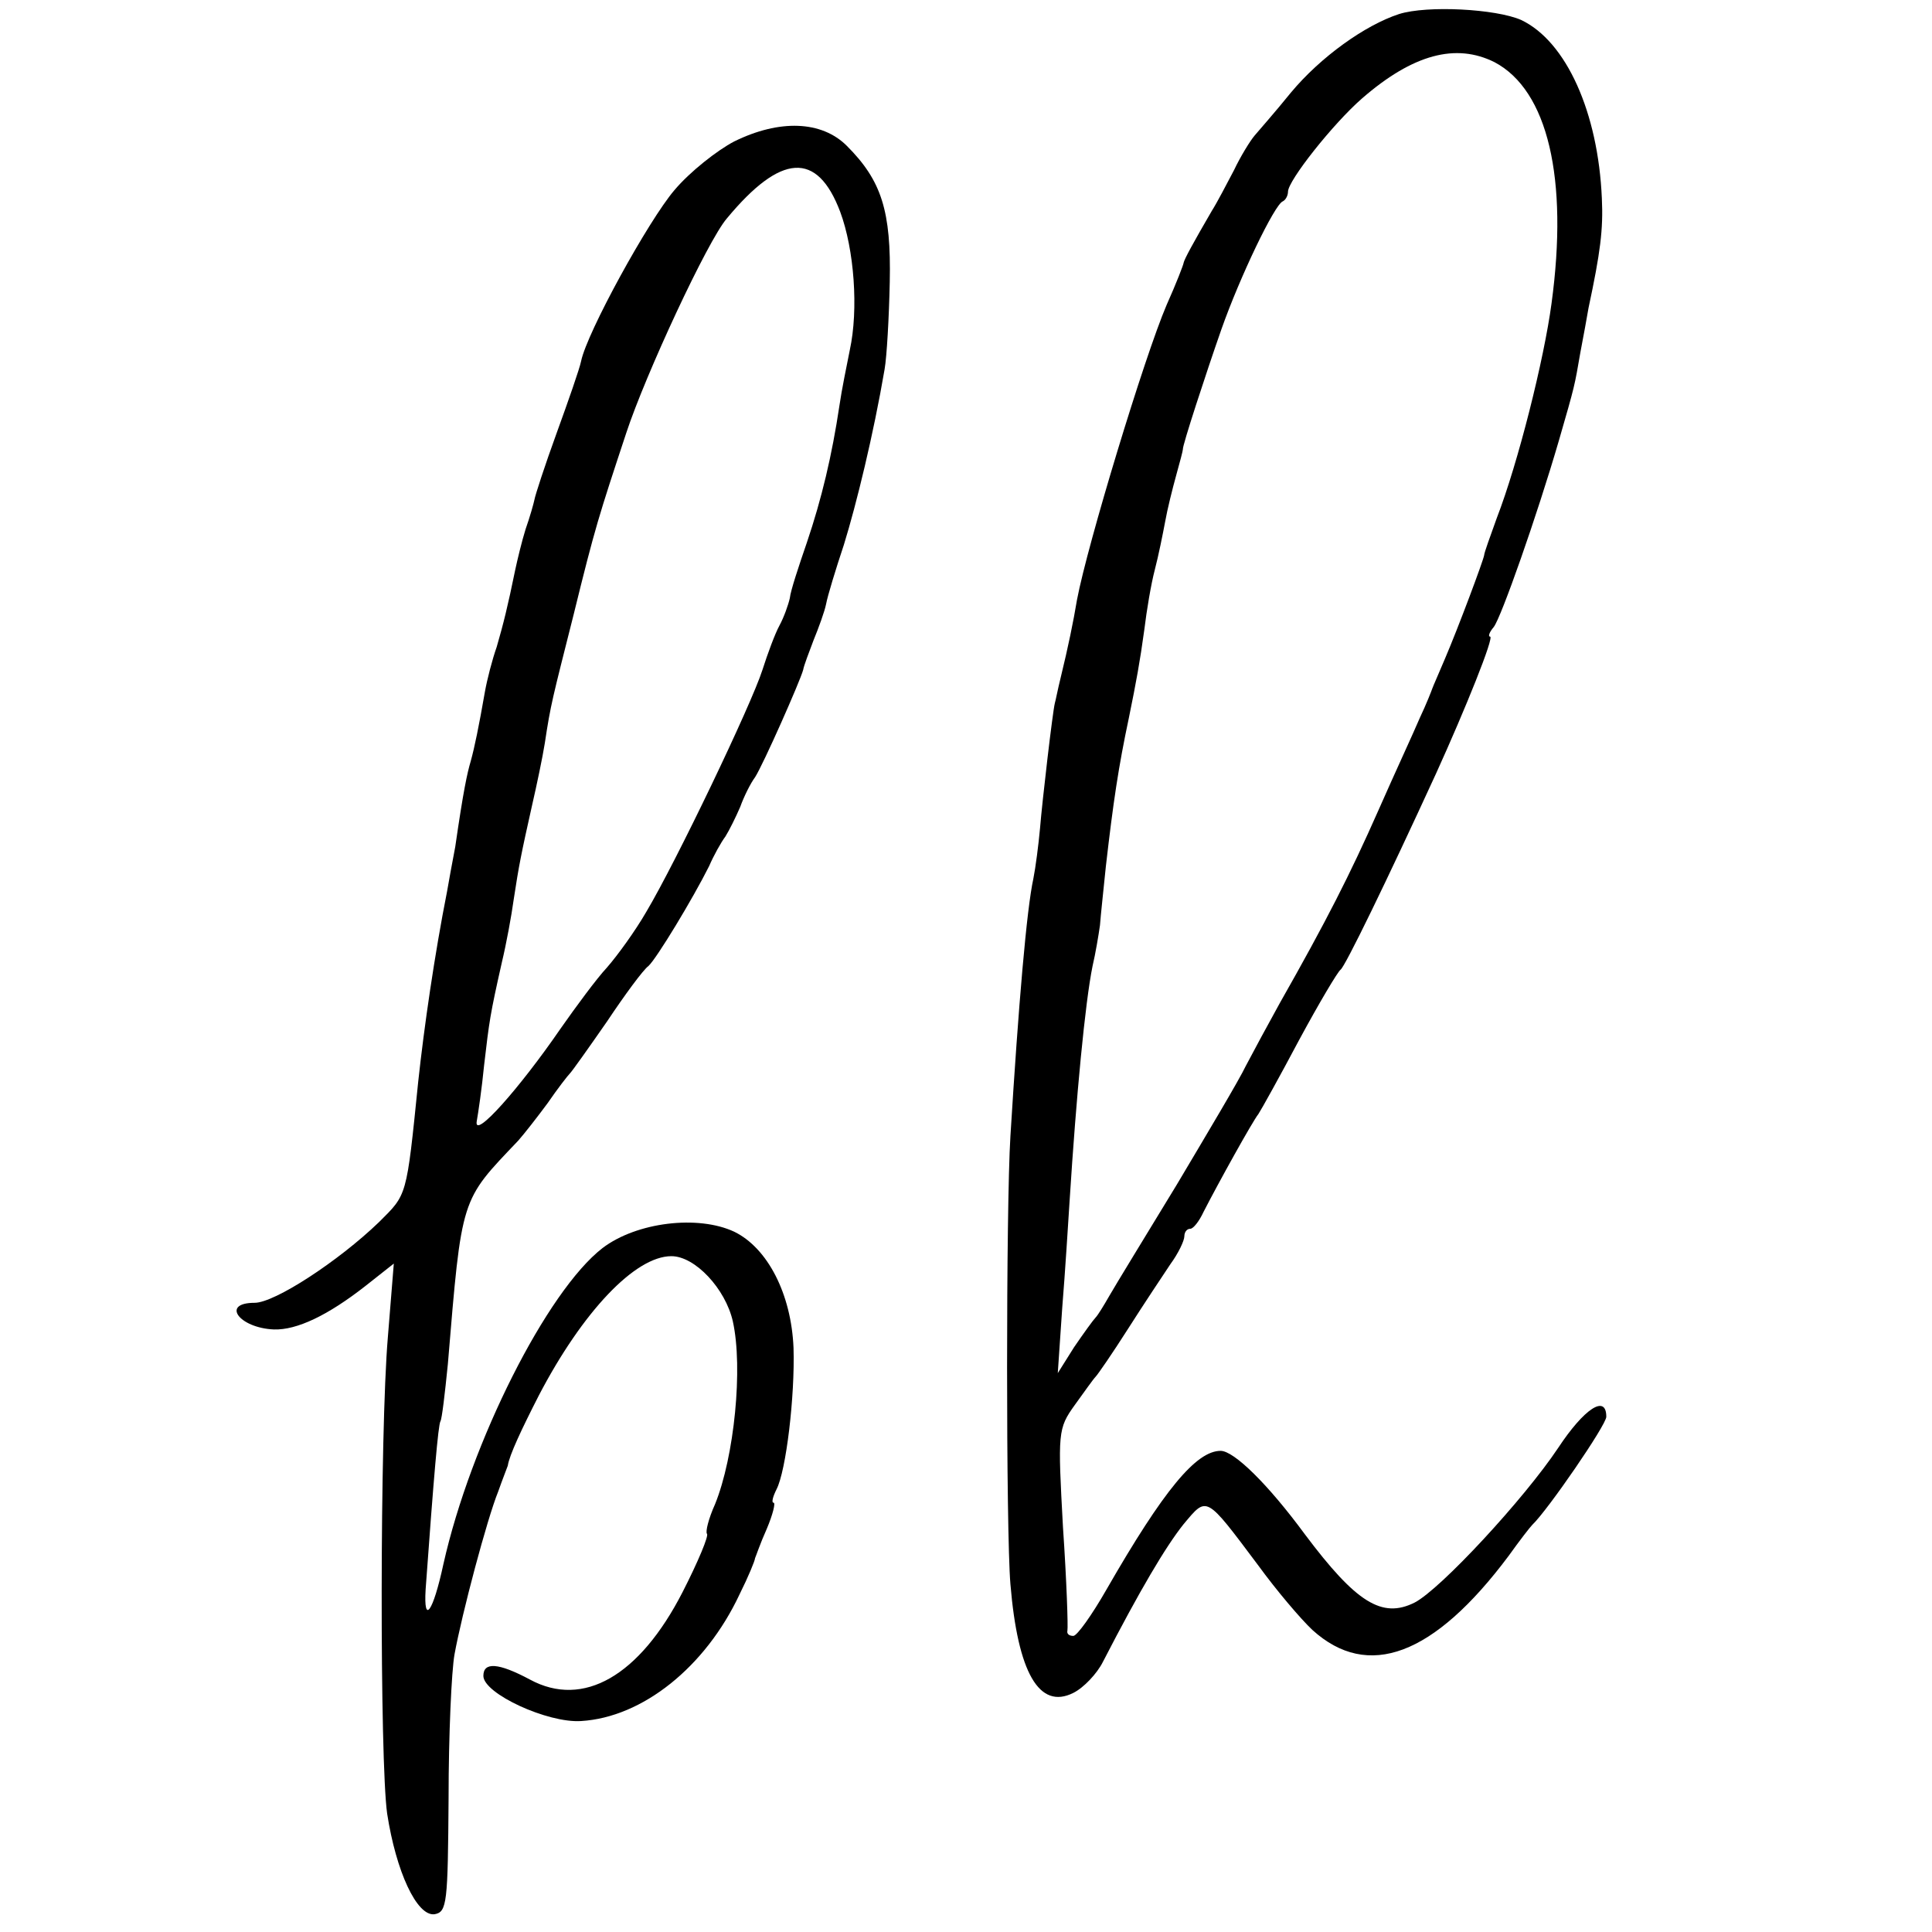 <?xml version="1.0" standalone="no"?>
<!DOCTYPE svg PUBLIC "-//W3C//DTD SVG 20010904//EN"
 "http://www.w3.org/TR/2001/REC-SVG-20010904/DTD/svg10.dtd">
<svg version="1.0" xmlns="http://www.w3.org/2000/svg"
 width="261pt" height="261pt" viewBox="0 0 261 261"
 preserveAspectRatio="xMidYMid meet">
<g transform="translate(0,261) scale(0.1,-0.1)"
fill="#000000" stroke="none">
<path d="M1890 2591 c-46 -15 -106 -58 -146 -106 -21 -26 -44 -52 -49 -58 -6
-7 -19 -28 -28 -47 -10 -19 -23 -44 -30 -55 -25 -43 -37 -65 -38 -70 0 -2 -10
-28 -23 -57 -30 -70 -107 -324 -121 -398 -5 -30 -12 -64 -22 -105 -4 -16 -7
-32 -8 -35 -3 -12 -17 -132 -20 -169 -2 -22 -6 -53 -9 -68 -9 -41 -20 -169
-31 -348 -6 -96 -6 -534 0 -605 10 -120 39 -170 85 -147 14 7 32 26 40 42 50
97 85 156 109 186 32 38 29 40 101 -56 24 -33 57 -72 73 -87 75 -68 164 -35
265 100 15 21 29 39 32 42 21 20 100 135 100 146 0 31 -30 11 -65 -42 -46 -69
-159 -191 -194 -209 -44 -22 -79 0 -148 92 -50 68 -96 113 -114 113 -33 0 -77
-53 -154 -187 -20 -35 -40 -63 -45 -63 -6 0 -9 3 -8 7 1 5 -1 67 -6 140 -7
128 -7 133 16 165 13 18 25 35 28 38 3 3 23 32 44 65 21 33 47 72 57 87 11 15
19 32 19 38 0 5 3 10 8 10 4 0 12 10 18 23 20 39 66 122 74 132 4 6 29 51 55
100 27 50 52 92 56 95 6 4 62 119 129 265 40 88 79 185 73 185 -3 0 -1 6 5 13
10 13 58 149 88 252 22 76 21 73 29 119 4 21 9 48 11 60 16 75 20 106 18 148
-5 116 -48 212 -109 241 -34 15 -127 20 -165 8z m129 -65 c72 -38 100 -157 77
-326 -10 -75 -45 -215 -74 -290 -9 -25 -17 -47 -17 -50 -1 -7 -35 -98 -53
-140 -8 -19 -16 -37 -17 -40 -1 -3 -8 -21 -17 -40 -8 -19 -34 -75 -56 -125
-38 -86 -70 -149 -133 -260 -15 -27 -36 -66 -46 -85 -9 -19 -52 -91 -93 -160
-42 -69 -83 -136 -91 -150 -8 -14 -16 -27 -19 -30 -3 -3 -16 -21 -29 -40 l-22
-35 6 88 c4 49 8 114 10 145 9 142 21 268 31 317 4 17 8 41 10 55 1 14 5 50 8
80 10 87 17 134 31 200 10 49 15 76 21 120 3 25 9 61 14 80 5 19 11 49 14 65
3 17 10 45 15 63 5 18 9 33 9 35 -1 4 31 102 52 162 25 71 72 169 83 173 4 2
7 8 7 13 0 15 61 92 100 126 69 60 127 75 179 49z"/>
<path d="M992 2419 c-23 -12 -60 -41 -81 -66 -35 -41 -118 -192 -126 -231 -2
-10 -17 -53 -33 -97 -16 -44 -29 -84 -30 -90 -1 -5 -6 -23 -12 -40 -5 -16 -11
-41 -14 -55 -10 -49 -16 -73 -25 -104 -6 -17 -13 -44 -16 -61 -8 -46 -14 -75
-19 -93 -5 -17 -10 -40 -21 -116 -4 -21 -9 -48 -11 -60 -17 -86 -31 -183 -39
-257 -16 -158 -15 -152 -53 -190 -55 -53 -141 -109 -168 -109 -46 0 -21 -34
26 -36 31 -1 73 19 124 59 l38 30 -8 -99 c-11 -129 -11 -573 -1 -644 12 -78
40 -139 64 -136 17 3 18 15 19 157 0 85 4 172 8 194 10 55 44 183 59 220 6 17
12 32 13 35 2 14 19 50 42 95 59 113 130 188 179 188 32 0 73 -44 83 -88 14
-63 2 -183 -24 -247 -9 -20 -13 -37 -11 -40 3 -2 -12 -38 -33 -79 -58 -113
-134 -157 -206 -118 -43 23 -63 24 -63 5 0 -24 87 -64 132 -61 83 5 168 73
214 171 12 24 21 46 21 49 1 2 7 20 16 40 8 19 12 35 9 35 -3 0 -1 8 4 18 13
25 25 126 23 191 -3 73 -35 135 -80 157 -49 23 -132 13 -178 -22 -75 -58 -178
-262 -215 -427 -14 -65 -27 -83 -24 -34 11 152 17 222 20 227 2 3 6 37 10 77
19 228 17 220 95 302 8 9 26 32 40 51 13 19 27 37 30 40 3 3 25 34 50 70 24
36 49 70 56 75 11 10 60 91 82 135 6 14 16 32 22 40 5 8 14 26 20 40 5 14 14
32 20 40 11 17 61 130 65 145 1 6 8 24 14 40 7 17 15 39 17 49 2 11 13 47 24
80 17 55 40 149 55 237 3 17 6 70 7 118 2 96 -11 137 -58 184 -34 34 -91 36
-152 6z m143 -95 c19 -51 25 -132 13 -187 -4 -20 -11 -54 -14 -75 -10 -67 -24
-126 -44 -185 -11 -32 -22 -65 -23 -75 -2 -9 -8 -26 -14 -37 -6 -11 -16 -38
-23 -60 -15 -47 -117 -260 -157 -327 -15 -26 -39 -59 -53 -75 -14 -15 -42 -53
-63 -83 -55 -80 -117 -150 -113 -125 2 11 7 45 10 76 7 60 8 68 24 139 6 25
13 63 16 85 7 46 10 61 25 128 6 26 14 64 17 83 8 53 10 59 39 174 29 118 34
133 71 245 26 79 110 260 136 290 73 88 122 91 153 9z"/>
</g>
</svg>
